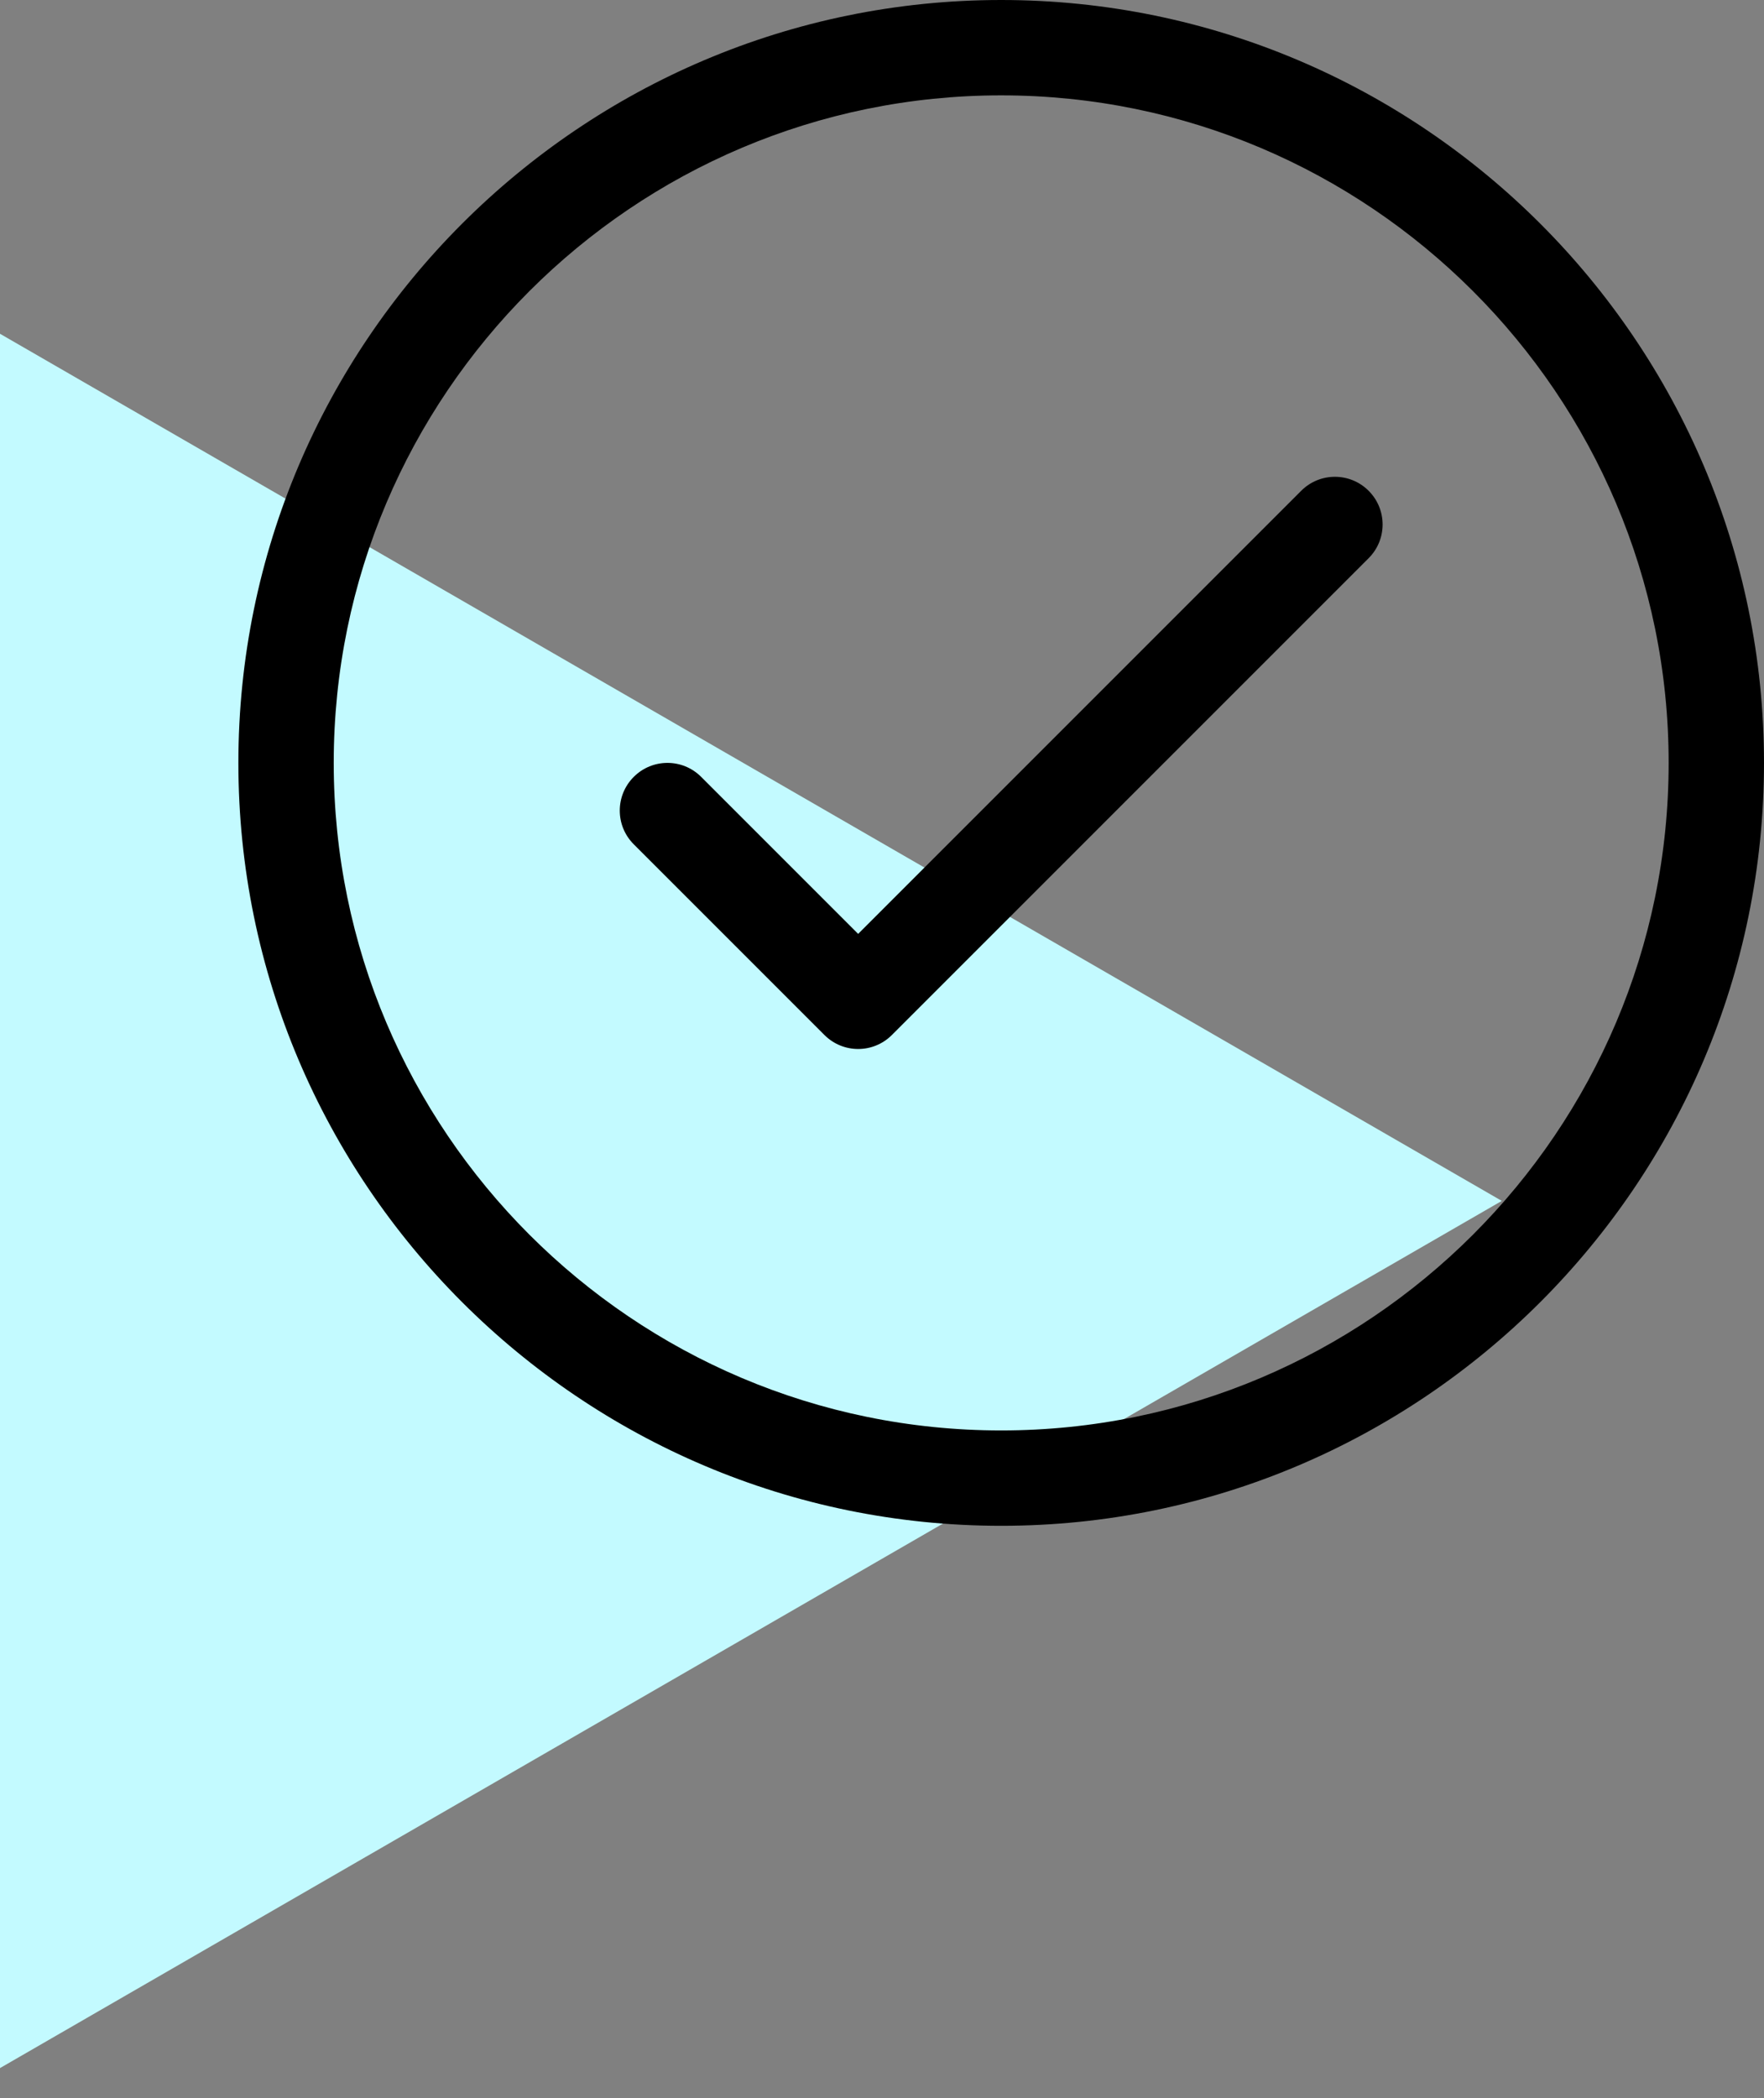 <svg width="37" height="44" viewBox="0 0 37 44" fill="none" xmlns="http://www.w3.org/2000/svg">
<rect x="0" y="0" width="37" height="44" fill="#808080" stroke="none"/>
<path d="M31.5 25.186L-1.58992e-06 43.373L0 7L31.5 25.186Z" fill="#C3FAFF"/>
<g clip-path="url(#clip0_1252_10690)">
<path d="M21 32C12.178 32 5 24.822 5 16C5 7.178 12.178 0 21 0C29.822 0 37 7.178 37 16C37 24.822 29.822 32 21 32ZM21 2C13.28 2 7 8.28 7 16C7 23.72 13.28 30 21 30C28.72 30 35 23.72 35 16C35 8.28 28.72 2 21 2ZM18.707 21.707L28.707 11.707C29.098 11.316 29.098 10.684 28.707 10.293C28.316 9.902 27.683 9.902 27.293 10.293L18 19.586L14.707 16.293C14.316 15.902 13.684 15.902 13.293 16.293C12.902 16.684 12.902 17.317 13.293 17.707L17.293 21.707C17.488 21.902 17.744 22 18 22C18.256 22 18.512 21.902 18.707 21.707Z" fill="black"/>
</g>
<defs>
<clipPath id="clip0_1252_10690">
<rect width="32" height="32" fill="white" transform="translate(5)"/>
</clipPath>
</defs>
</svg>
